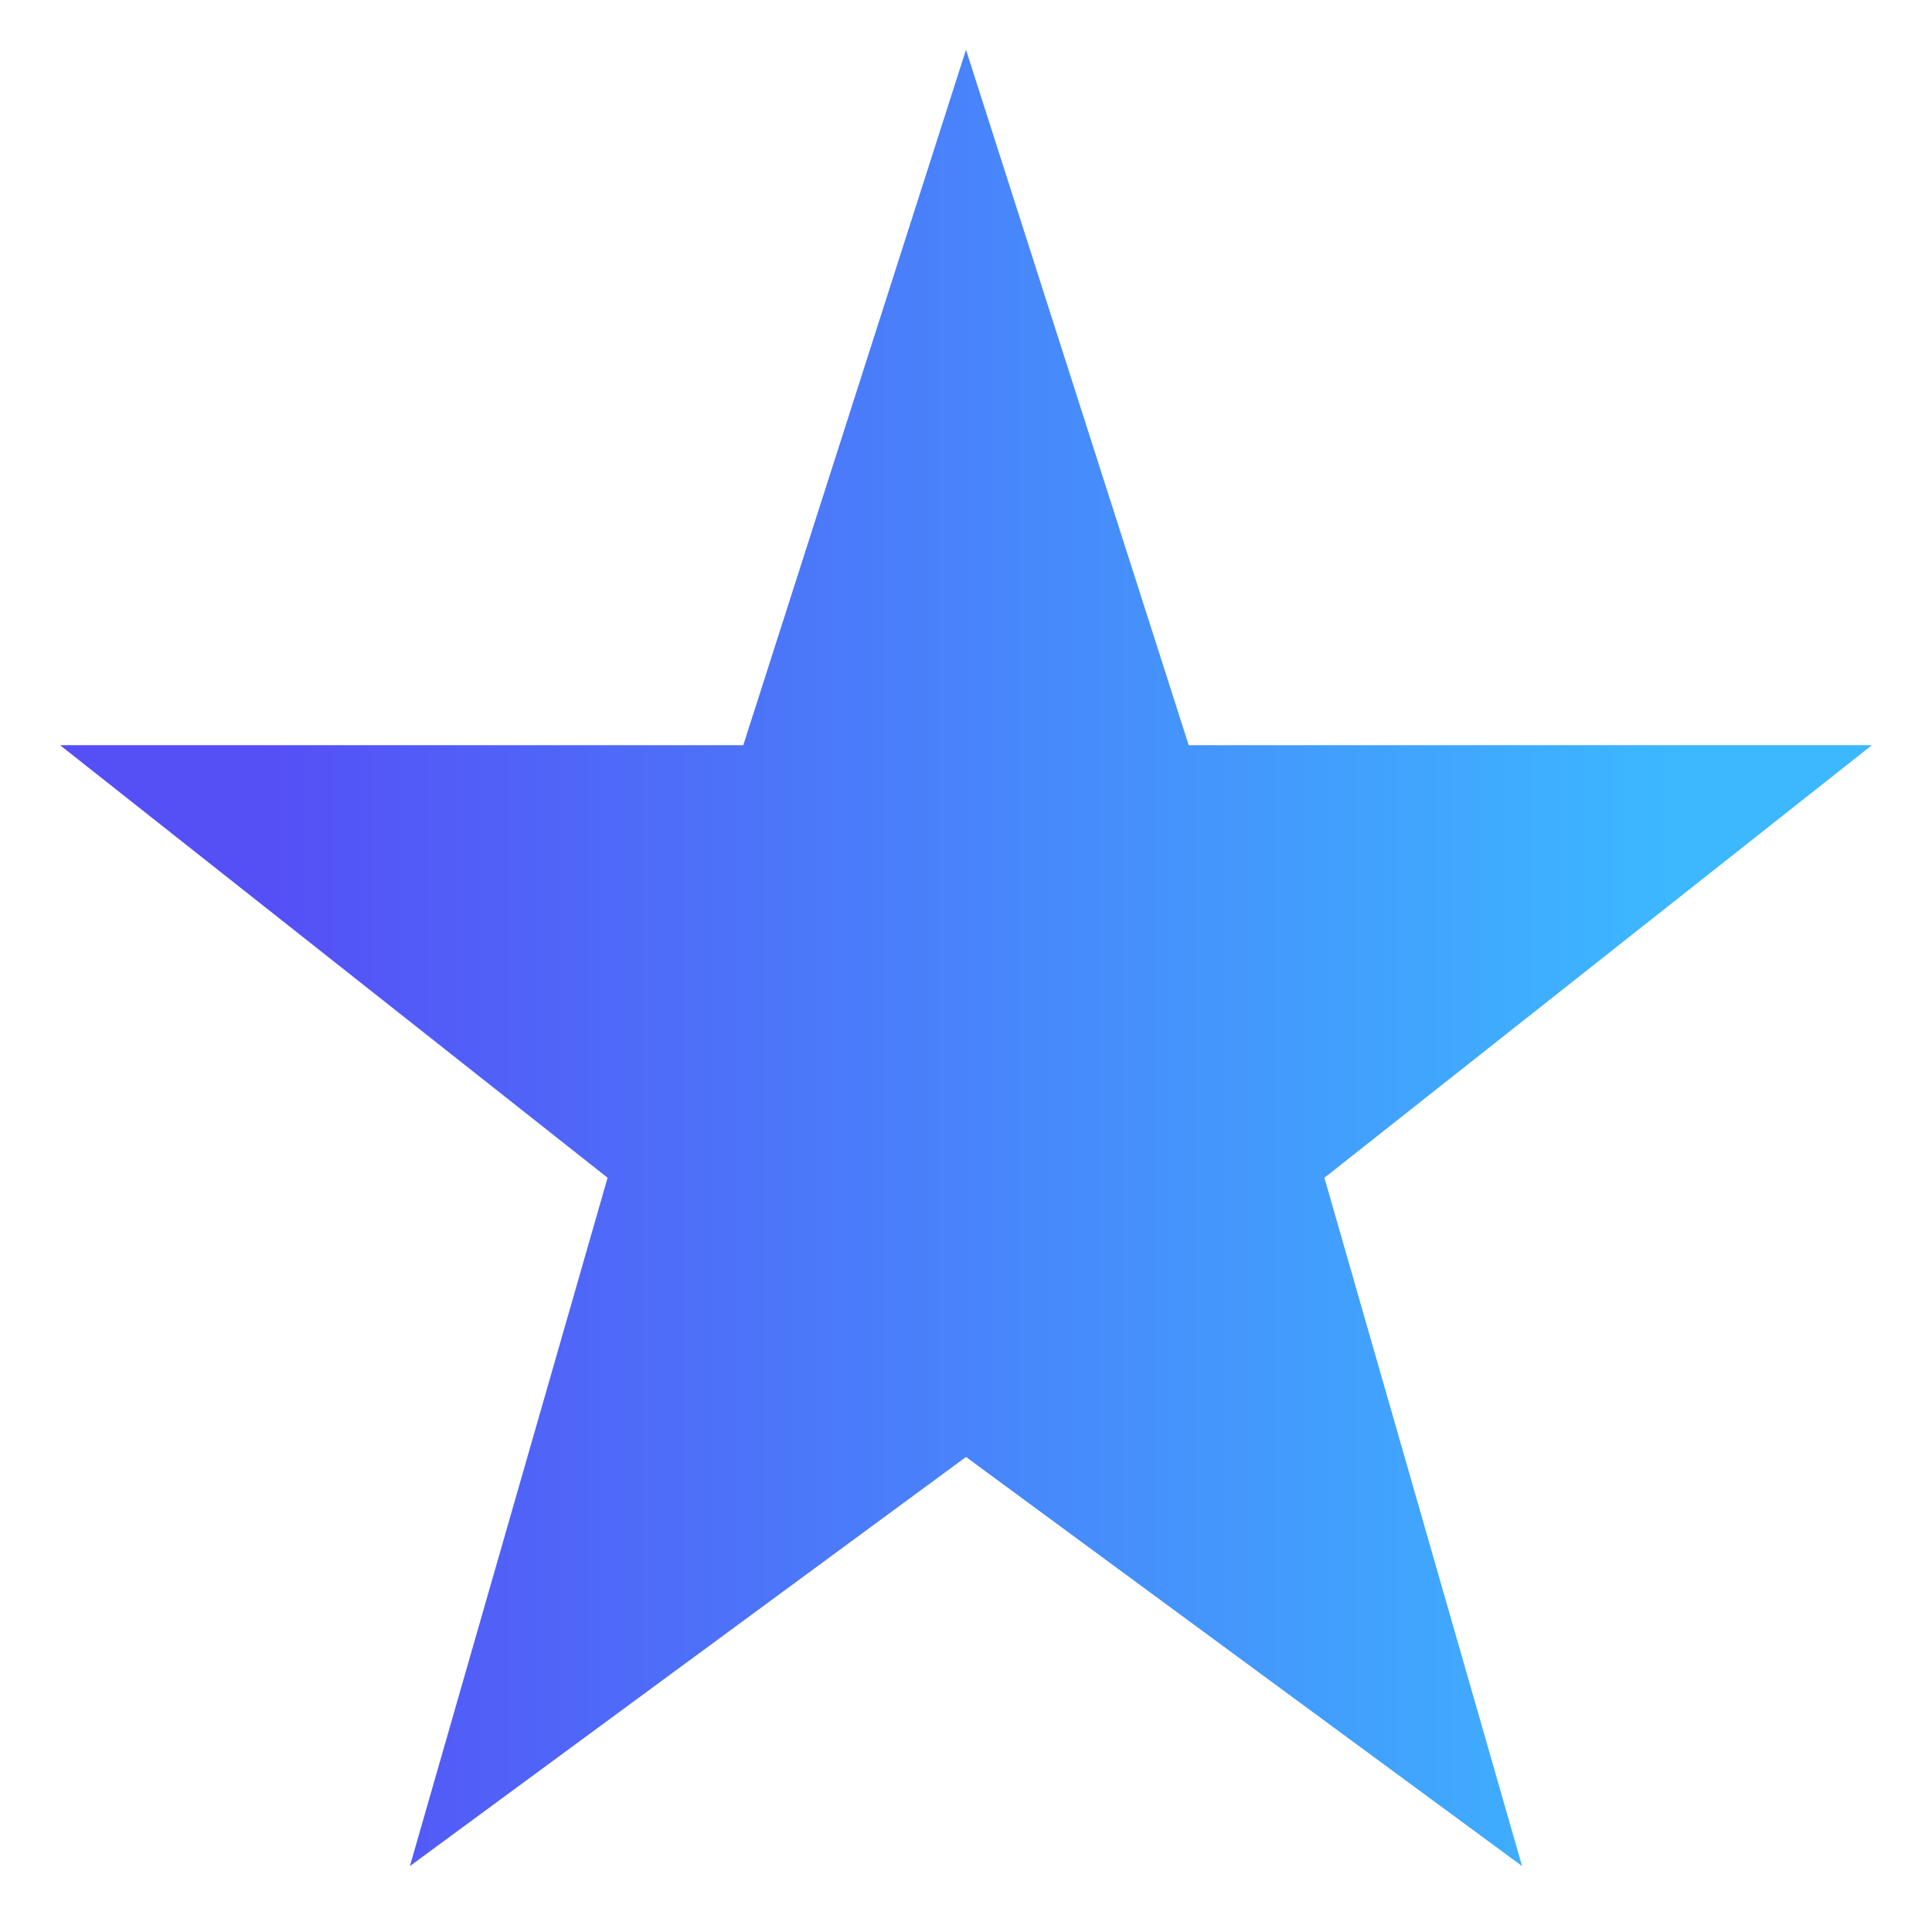 <svg xmlns="http://www.w3.org/2000/svg" width="28" height="28" fill="none" viewBox="0 0 28 28"><defs><linearGradient id="a" x1="3.75" x2="24.25" y1="14.25" y2="14.25" gradientUnits="userSpaceOnUse"><stop stop-color="#554ff6"/><stop offset="1" stop-color="#3cb8ff"/></linearGradient></defs><path fill="url(#a)" stroke="url(#a)" stroke-width="2" d="m14 4 2.498 7.8h7.752l-6.202 4.9 2.24 7.8L14 19.874 7.712 24.5l2.24-7.8-6.202-4.9h7.752z"/></svg>